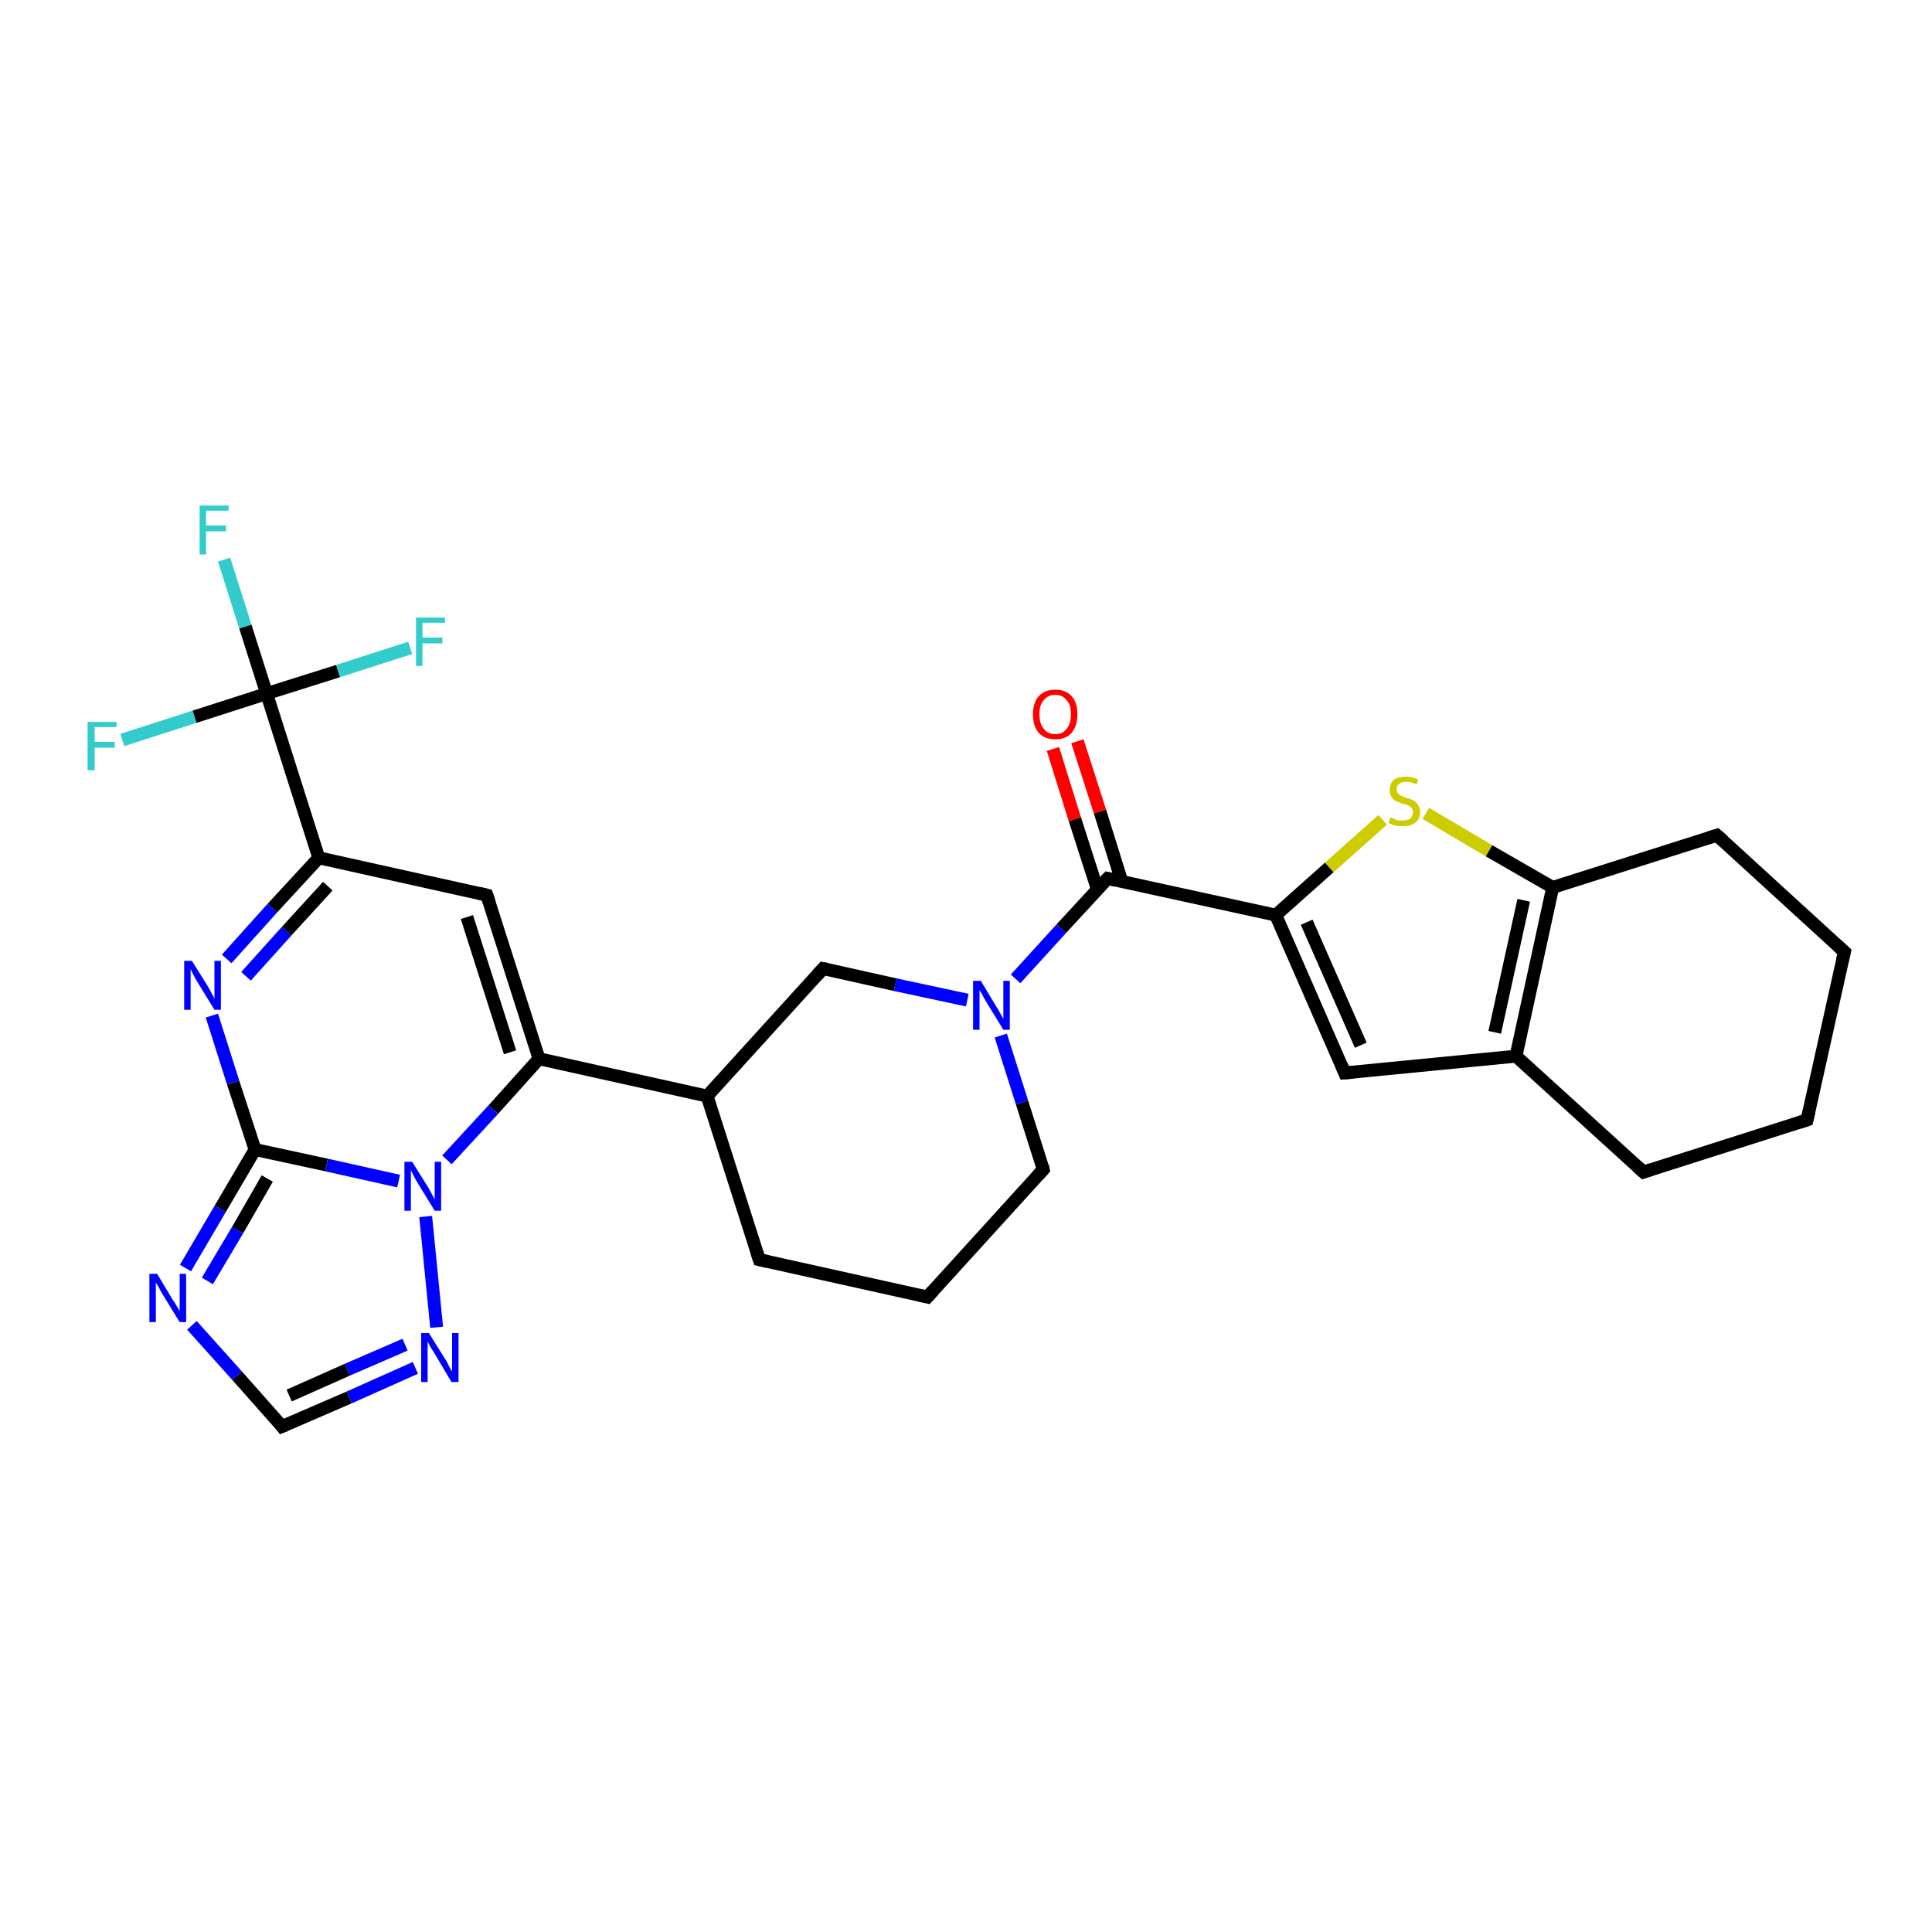 <?xml version='1.0' encoding='iso-8859-1'?>
<svg version='1.1' baseProfile='full'
              xmlns='http://www.w3.org/2000/svg'
                      xmlns:rdkit='http://www.rdkit.org/xml'
                      xmlns:xlink='http://www.w3.org/1999/xlink'
                  xml:space='preserve'
width='300px' height='300px' viewBox='0 0 300 300'>
<!-- END OF HEADER -->
<rect style='opacity:1.0;fill:#FFFFFF;stroke:none' width='300.0' height='300.0' x='0.0' y='0.0'> </rect>
<path class='bond-0 atom-0 atom-1' d='M 34.8,86.9 L 38.1,97.3' style='fill:none;fill-rule:evenodd;stroke:#33CCCC;stroke-width:2.0px;stroke-linecap:butt;stroke-linejoin:miter;stroke-opacity:1' />
<path class='bond-0 atom-0 atom-1' d='M 38.1,97.3 L 41.4,107.7' style='fill:none;fill-rule:evenodd;stroke:#000000;stroke-width:2.0px;stroke-linecap:butt;stroke-linejoin:miter;stroke-opacity:1' />
<path class='bond-1 atom-1 atom-2' d='M 41.4,107.7 L 52.5,104.2' style='fill:none;fill-rule:evenodd;stroke:#000000;stroke-width:2.0px;stroke-linecap:butt;stroke-linejoin:miter;stroke-opacity:1' />
<path class='bond-1 atom-1 atom-2' d='M 52.5,104.2 L 63.7,100.6' style='fill:none;fill-rule:evenodd;stroke:#33CCCC;stroke-width:2.0px;stroke-linecap:butt;stroke-linejoin:miter;stroke-opacity:1' />
<path class='bond-2 atom-1 atom-3' d='M 41.4,107.7 L 30.2,111.3' style='fill:none;fill-rule:evenodd;stroke:#000000;stroke-width:2.0px;stroke-linecap:butt;stroke-linejoin:miter;stroke-opacity:1' />
<path class='bond-2 atom-1 atom-3' d='M 30.2,111.3 L 19.0,114.9' style='fill:none;fill-rule:evenodd;stroke:#33CCCC;stroke-width:2.0px;stroke-linecap:butt;stroke-linejoin:miter;stroke-opacity:1' />
<path class='bond-3 atom-1 atom-4' d='M 41.4,107.7 L 49.5,133.2' style='fill:none;fill-rule:evenodd;stroke:#000000;stroke-width:2.0px;stroke-linecap:butt;stroke-linejoin:miter;stroke-opacity:1' />
<path class='bond-4 atom-4 atom-5' d='M 49.5,133.2 L 75.6,139.0' style='fill:none;fill-rule:evenodd;stroke:#000000;stroke-width:2.0px;stroke-linecap:butt;stroke-linejoin:miter;stroke-opacity:1' />
<path class='bond-5 atom-5 atom-6' d='M 75.6,139.0 L 83.7,164.4' style='fill:none;fill-rule:evenodd;stroke:#000000;stroke-width:2.0px;stroke-linecap:butt;stroke-linejoin:miter;stroke-opacity:1' />
<path class='bond-5 atom-5 atom-6' d='M 72.5,142.4 L 79.2,163.4' style='fill:none;fill-rule:evenodd;stroke:#000000;stroke-width:2.0px;stroke-linecap:butt;stroke-linejoin:miter;stroke-opacity:1' />
<path class='bond-6 atom-6 atom-7' d='M 83.7,164.4 L 109.8,170.2' style='fill:none;fill-rule:evenodd;stroke:#000000;stroke-width:2.0px;stroke-linecap:butt;stroke-linejoin:miter;stroke-opacity:1' />
<path class='bond-7 atom-7 atom-8' d='M 109.8,170.2 L 117.9,195.6' style='fill:none;fill-rule:evenodd;stroke:#000000;stroke-width:2.0px;stroke-linecap:butt;stroke-linejoin:miter;stroke-opacity:1' />
<path class='bond-8 atom-8 atom-9' d='M 117.9,195.6 L 144.0,201.4' style='fill:none;fill-rule:evenodd;stroke:#000000;stroke-width:2.0px;stroke-linecap:butt;stroke-linejoin:miter;stroke-opacity:1' />
<path class='bond-9 atom-9 atom-10' d='M 144.0,201.4 L 162.0,181.6' style='fill:none;fill-rule:evenodd;stroke:#000000;stroke-width:2.0px;stroke-linecap:butt;stroke-linejoin:miter;stroke-opacity:1' />
<path class='bond-10 atom-10 atom-11' d='M 162.0,181.6 L 158.7,171.2' style='fill:none;fill-rule:evenodd;stroke:#000000;stroke-width:2.0px;stroke-linecap:butt;stroke-linejoin:miter;stroke-opacity:1' />
<path class='bond-10 atom-10 atom-11' d='M 158.7,171.2 L 155.4,160.8' style='fill:none;fill-rule:evenodd;stroke:#0000FF;stroke-width:2.0px;stroke-linecap:butt;stroke-linejoin:miter;stroke-opacity:1' />
<path class='bond-11 atom-11 atom-12' d='M 150.2,155.3 L 139.0,152.9' style='fill:none;fill-rule:evenodd;stroke:#0000FF;stroke-width:2.0px;stroke-linecap:butt;stroke-linejoin:miter;stroke-opacity:1' />
<path class='bond-11 atom-11 atom-12' d='M 139.0,152.9 L 127.8,150.4' style='fill:none;fill-rule:evenodd;stroke:#000000;stroke-width:2.0px;stroke-linecap:butt;stroke-linejoin:miter;stroke-opacity:1' />
<path class='bond-12 atom-11 atom-13' d='M 157.7,152.0 L 164.8,144.2' style='fill:none;fill-rule:evenodd;stroke:#0000FF;stroke-width:2.0px;stroke-linecap:butt;stroke-linejoin:miter;stroke-opacity:1' />
<path class='bond-12 atom-11 atom-13' d='M 164.8,144.2 L 172.0,136.4' style='fill:none;fill-rule:evenodd;stroke:#000000;stroke-width:2.0px;stroke-linecap:butt;stroke-linejoin:miter;stroke-opacity:1' />
<path class='bond-13 atom-13 atom-14' d='M 174.2,136.9 L 170.8,126.0' style='fill:none;fill-rule:evenodd;stroke:#000000;stroke-width:2.0px;stroke-linecap:butt;stroke-linejoin:miter;stroke-opacity:1' />
<path class='bond-13 atom-13 atom-14' d='M 170.8,126.0 L 167.3,115.1' style='fill:none;fill-rule:evenodd;stroke:#FF0000;stroke-width:2.0px;stroke-linecap:butt;stroke-linejoin:miter;stroke-opacity:1' />
<path class='bond-13 atom-13 atom-14' d='M 170.4,138.1 L 166.9,127.2' style='fill:none;fill-rule:evenodd;stroke:#000000;stroke-width:2.0px;stroke-linecap:butt;stroke-linejoin:miter;stroke-opacity:1' />
<path class='bond-13 atom-13 atom-14' d='M 166.9,127.2 L 163.5,116.3' style='fill:none;fill-rule:evenodd;stroke:#FF0000;stroke-width:2.0px;stroke-linecap:butt;stroke-linejoin:miter;stroke-opacity:1' />
<path class='bond-14 atom-13 atom-15' d='M 172.0,136.4 L 198.1,142.1' style='fill:none;fill-rule:evenodd;stroke:#000000;stroke-width:2.0px;stroke-linecap:butt;stroke-linejoin:miter;stroke-opacity:1' />
<path class='bond-15 atom-15 atom-16' d='M 198.1,142.1 L 208.8,166.6' style='fill:none;fill-rule:evenodd;stroke:#000000;stroke-width:2.0px;stroke-linecap:butt;stroke-linejoin:miter;stroke-opacity:1' />
<path class='bond-15 atom-15 atom-16' d='M 202.9,143.2 L 211.3,162.3' style='fill:none;fill-rule:evenodd;stroke:#000000;stroke-width:2.0px;stroke-linecap:butt;stroke-linejoin:miter;stroke-opacity:1' />
<path class='bond-16 atom-16 atom-17' d='M 208.8,166.6 L 235.4,164.0' style='fill:none;fill-rule:evenodd;stroke:#000000;stroke-width:2.0px;stroke-linecap:butt;stroke-linejoin:miter;stroke-opacity:1' />
<path class='bond-17 atom-17 atom-18' d='M 235.4,164.0 L 255.2,182.0' style='fill:none;fill-rule:evenodd;stroke:#000000;stroke-width:2.0px;stroke-linecap:butt;stroke-linejoin:miter;stroke-opacity:1' />
<path class='bond-18 atom-18 atom-19' d='M 255.2,182.0 L 280.6,173.9' style='fill:none;fill-rule:evenodd;stroke:#000000;stroke-width:2.0px;stroke-linecap:butt;stroke-linejoin:miter;stroke-opacity:1' />
<path class='bond-19 atom-19 atom-20' d='M 280.6,173.9 L 286.4,147.8' style='fill:none;fill-rule:evenodd;stroke:#000000;stroke-width:2.0px;stroke-linecap:butt;stroke-linejoin:miter;stroke-opacity:1' />
<path class='bond-20 atom-20 atom-21' d='M 286.4,147.8 L 266.6,129.7' style='fill:none;fill-rule:evenodd;stroke:#000000;stroke-width:2.0px;stroke-linecap:butt;stroke-linejoin:miter;stroke-opacity:1' />
<path class='bond-21 atom-21 atom-22' d='M 266.6,129.7 L 241.1,137.8' style='fill:none;fill-rule:evenodd;stroke:#000000;stroke-width:2.0px;stroke-linecap:butt;stroke-linejoin:miter;stroke-opacity:1' />
<path class='bond-22 atom-22 atom-23' d='M 241.1,137.8 L 231.2,132.1' style='fill:none;fill-rule:evenodd;stroke:#000000;stroke-width:2.0px;stroke-linecap:butt;stroke-linejoin:miter;stroke-opacity:1' />
<path class='bond-22 atom-22 atom-23' d='M 231.2,132.1 L 221.4,126.3' style='fill:none;fill-rule:evenodd;stroke:#CCCC00;stroke-width:2.0px;stroke-linecap:butt;stroke-linejoin:miter;stroke-opacity:1' />
<path class='bond-23 atom-6 atom-24' d='M 83.7,164.4 L 76.6,172.3' style='fill:none;fill-rule:evenodd;stroke:#000000;stroke-width:2.0px;stroke-linecap:butt;stroke-linejoin:miter;stroke-opacity:1' />
<path class='bond-23 atom-6 atom-24' d='M 76.6,172.3 L 69.4,180.1' style='fill:none;fill-rule:evenodd;stroke:#0000FF;stroke-width:2.0px;stroke-linecap:butt;stroke-linejoin:miter;stroke-opacity:1' />
<path class='bond-24 atom-24 atom-25' d='M 66.1,188.9 L 67.8,206.1' style='fill:none;fill-rule:evenodd;stroke:#0000FF;stroke-width:2.0px;stroke-linecap:butt;stroke-linejoin:miter;stroke-opacity:1' />
<path class='bond-25 atom-25 atom-26' d='M 64.5,212.4 L 54.2,217.0' style='fill:none;fill-rule:evenodd;stroke:#0000FF;stroke-width:2.0px;stroke-linecap:butt;stroke-linejoin:miter;stroke-opacity:1' />
<path class='bond-25 atom-25 atom-26' d='M 54.2,217.0 L 43.8,221.5' style='fill:none;fill-rule:evenodd;stroke:#000000;stroke-width:2.0px;stroke-linecap:butt;stroke-linejoin:miter;stroke-opacity:1' />
<path class='bond-25 atom-25 atom-26' d='M 62.9,208.8 L 53.9,212.7' style='fill:none;fill-rule:evenodd;stroke:#0000FF;stroke-width:2.0px;stroke-linecap:butt;stroke-linejoin:miter;stroke-opacity:1' />
<path class='bond-25 atom-25 atom-26' d='M 53.9,212.7 L 44.9,216.7' style='fill:none;fill-rule:evenodd;stroke:#000000;stroke-width:2.0px;stroke-linecap:butt;stroke-linejoin:miter;stroke-opacity:1' />
<path class='bond-26 atom-26 atom-27' d='M 43.8,221.5 L 36.8,213.6' style='fill:none;fill-rule:evenodd;stroke:#000000;stroke-width:2.0px;stroke-linecap:butt;stroke-linejoin:miter;stroke-opacity:1' />
<path class='bond-26 atom-26 atom-27' d='M 36.8,213.6 L 29.8,205.8' style='fill:none;fill-rule:evenodd;stroke:#0000FF;stroke-width:2.0px;stroke-linecap:butt;stroke-linejoin:miter;stroke-opacity:1' />
<path class='bond-27 atom-27 atom-28' d='M 28.8,196.9 L 34.2,187.7' style='fill:none;fill-rule:evenodd;stroke:#0000FF;stroke-width:2.0px;stroke-linecap:butt;stroke-linejoin:miter;stroke-opacity:1' />
<path class='bond-27 atom-27 atom-28' d='M 34.2,187.7 L 39.6,178.5' style='fill:none;fill-rule:evenodd;stroke:#000000;stroke-width:2.0px;stroke-linecap:butt;stroke-linejoin:miter;stroke-opacity:1' />
<path class='bond-27 atom-27 atom-28' d='M 32.2,198.9 L 36.9,191.0' style='fill:none;fill-rule:evenodd;stroke:#0000FF;stroke-width:2.0px;stroke-linecap:butt;stroke-linejoin:miter;stroke-opacity:1' />
<path class='bond-27 atom-27 atom-28' d='M 36.9,191.0 L 41.5,183.0' style='fill:none;fill-rule:evenodd;stroke:#000000;stroke-width:2.0px;stroke-linecap:butt;stroke-linejoin:miter;stroke-opacity:1' />
<path class='bond-28 atom-28 atom-29' d='M 39.6,178.5 L 36.2,168.1' style='fill:none;fill-rule:evenodd;stroke:#000000;stroke-width:2.0px;stroke-linecap:butt;stroke-linejoin:miter;stroke-opacity:1' />
<path class='bond-28 atom-28 atom-29' d='M 36.2,168.1 L 32.9,157.7' style='fill:none;fill-rule:evenodd;stroke:#0000FF;stroke-width:2.0px;stroke-linecap:butt;stroke-linejoin:miter;stroke-opacity:1' />
<path class='bond-29 atom-29 atom-4' d='M 35.2,148.9 L 42.3,141.0' style='fill:none;fill-rule:evenodd;stroke:#0000FF;stroke-width:2.0px;stroke-linecap:butt;stroke-linejoin:miter;stroke-opacity:1' />
<path class='bond-29 atom-29 atom-4' d='M 42.3,141.0 L 49.5,133.2' style='fill:none;fill-rule:evenodd;stroke:#000000;stroke-width:2.0px;stroke-linecap:butt;stroke-linejoin:miter;stroke-opacity:1' />
<path class='bond-29 atom-29 atom-4' d='M 38.2,151.6 L 44.5,144.6' style='fill:none;fill-rule:evenodd;stroke:#0000FF;stroke-width:2.0px;stroke-linecap:butt;stroke-linejoin:miter;stroke-opacity:1' />
<path class='bond-29 atom-29 atom-4' d='M 44.5,144.6 L 50.9,137.6' style='fill:none;fill-rule:evenodd;stroke:#000000;stroke-width:2.0px;stroke-linecap:butt;stroke-linejoin:miter;stroke-opacity:1' />
<path class='bond-30 atom-12 atom-7' d='M 127.8,150.4 L 109.8,170.2' style='fill:none;fill-rule:evenodd;stroke:#000000;stroke-width:2.0px;stroke-linecap:butt;stroke-linejoin:miter;stroke-opacity:1' />
<path class='bond-31 atom-23 atom-15' d='M 214.7,127.3 L 206.4,134.7' style='fill:none;fill-rule:evenodd;stroke:#CCCC00;stroke-width:2.0px;stroke-linecap:butt;stroke-linejoin:miter;stroke-opacity:1' />
<path class='bond-31 atom-23 atom-15' d='M 206.4,134.7 L 198.1,142.1' style='fill:none;fill-rule:evenodd;stroke:#000000;stroke-width:2.0px;stroke-linecap:butt;stroke-linejoin:miter;stroke-opacity:1' />
<path class='bond-32 atom-28 atom-24' d='M 39.6,178.5 L 50.7,180.9' style='fill:none;fill-rule:evenodd;stroke:#000000;stroke-width:2.0px;stroke-linecap:butt;stroke-linejoin:miter;stroke-opacity:1' />
<path class='bond-32 atom-28 atom-24' d='M 50.7,180.9 L 61.9,183.4' style='fill:none;fill-rule:evenodd;stroke:#0000FF;stroke-width:2.0px;stroke-linecap:butt;stroke-linejoin:miter;stroke-opacity:1' />
<path class='bond-33 atom-22 atom-17' d='M 241.1,137.8 L 235.4,164.0' style='fill:none;fill-rule:evenodd;stroke:#000000;stroke-width:2.0px;stroke-linecap:butt;stroke-linejoin:miter;stroke-opacity:1' />
<path class='bond-33 atom-22 atom-17' d='M 236.6,139.8 L 232.1,160.3' style='fill:none;fill-rule:evenodd;stroke:#000000;stroke-width:2.0px;stroke-linecap:butt;stroke-linejoin:miter;stroke-opacity:1' />
<path d='M 74.3,138.7 L 75.6,139.0 L 76.0,140.2' style='fill:none;stroke:#000000;stroke-width:2.0px;stroke-linecap:butt;stroke-linejoin:miter;stroke-opacity:1;' />
<path d='M 117.5,194.4 L 117.9,195.6 L 119.2,195.9' style='fill:none;stroke:#000000;stroke-width:2.0px;stroke-linecap:butt;stroke-linejoin:miter;stroke-opacity:1;' />
<path d='M 142.7,201.1 L 144.0,201.4 L 144.9,200.4' style='fill:none;stroke:#000000;stroke-width:2.0px;stroke-linecap:butt;stroke-linejoin:miter;stroke-opacity:1;' />
<path d='M 161.1,182.6 L 162.0,181.6 L 161.9,181.1' style='fill:none;stroke:#000000;stroke-width:2.0px;stroke-linecap:butt;stroke-linejoin:miter;stroke-opacity:1;' />
<path d='M 128.4,150.5 L 127.8,150.4 L 126.9,151.4' style='fill:none;stroke:#000000;stroke-width:2.0px;stroke-linecap:butt;stroke-linejoin:miter;stroke-opacity:1;' />
<path d='M 171.6,136.8 L 172.0,136.4 L 173.3,136.7' style='fill:none;stroke:#000000;stroke-width:2.0px;stroke-linecap:butt;stroke-linejoin:miter;stroke-opacity:1;' />
<path d='M 208.3,165.4 L 208.8,166.6 L 210.1,166.5' style='fill:none;stroke:#000000;stroke-width:2.0px;stroke-linecap:butt;stroke-linejoin:miter;stroke-opacity:1;' />
<path d='M 254.2,181.1 L 255.2,182.0 L 256.4,181.6' style='fill:none;stroke:#000000;stroke-width:2.0px;stroke-linecap:butt;stroke-linejoin:miter;stroke-opacity:1;' />
<path d='M 279.4,174.3 L 280.6,173.9 L 280.9,172.6' style='fill:none;stroke:#000000;stroke-width:2.0px;stroke-linecap:butt;stroke-linejoin:miter;stroke-opacity:1;' />
<path d='M 286.1,149.1 L 286.4,147.8 L 285.4,146.9' style='fill:none;stroke:#000000;stroke-width:2.0px;stroke-linecap:butt;stroke-linejoin:miter;stroke-opacity:1;' />
<path d='M 267.6,130.6 L 266.6,129.7 L 265.3,130.1' style='fill:none;stroke:#000000;stroke-width:2.0px;stroke-linecap:butt;stroke-linejoin:miter;stroke-opacity:1;' />
<path d='M 44.3,221.3 L 43.8,221.5 L 43.5,221.1' style='fill:none;stroke:#000000;stroke-width:2.0px;stroke-linecap:butt;stroke-linejoin:miter;stroke-opacity:1;' />
<path class='atom-0' d='M 31.0 78.5
L 35.5 78.5
L 35.5 79.3
L 32.0 79.3
L 32.0 81.6
L 35.1 81.6
L 35.1 82.5
L 32.0 82.5
L 32.0 86.1
L 31.0 86.1
L 31.0 78.5
' fill='#33CCCC'/>
<path class='atom-2' d='M 64.6 95.9
L 69.1 95.9
L 69.1 96.7
L 65.6 96.7
L 65.6 99.0
L 68.7 99.0
L 68.7 99.9
L 65.6 99.9
L 65.6 103.4
L 64.6 103.4
L 64.6 95.9
' fill='#33CCCC'/>
<path class='atom-3' d='M 13.6 112.1
L 18.1 112.1
L 18.1 112.9
L 14.7 112.9
L 14.7 115.2
L 17.8 115.2
L 17.8 116.1
L 14.7 116.1
L 14.7 119.6
L 13.6 119.6
L 13.6 112.1
' fill='#33CCCC'/>
<path class='atom-11' d='M 152.3 152.3
L 154.7 156.3
Q 155.0 156.7, 155.4 157.5
Q 155.8 158.2, 155.8 158.2
L 155.8 152.3
L 156.8 152.3
L 156.8 159.9
L 155.8 159.9
L 153.1 155.5
Q 152.8 155.0, 152.5 154.4
Q 152.1 153.8, 152.1 153.7
L 152.1 159.9
L 151.1 159.9
L 151.1 152.3
L 152.3 152.3
' fill='#0000FF'/>
<path class='atom-14' d='M 160.4 110.9
Q 160.4 109.1, 161.3 108.1
Q 162.2 107.1, 163.9 107.1
Q 165.5 107.1, 166.4 108.1
Q 167.3 109.1, 167.3 110.9
Q 167.3 112.7, 166.4 113.8
Q 165.5 114.8, 163.9 114.8
Q 162.2 114.8, 161.3 113.8
Q 160.4 112.8, 160.4 110.9
M 163.9 114.0
Q 165.0 114.0, 165.6 113.2
Q 166.3 112.4, 166.3 110.9
Q 166.3 109.4, 165.6 108.7
Q 165.0 107.9, 163.9 107.9
Q 162.7 107.9, 162.1 108.7
Q 161.4 109.4, 161.4 110.9
Q 161.4 112.4, 162.1 113.2
Q 162.7 114.0, 163.9 114.0
' fill='#FF0000'/>
<path class='atom-23' d='M 215.9 126.9
Q 216.0 127.0, 216.4 127.1
Q 216.7 127.3, 217.1 127.4
Q 217.5 127.4, 217.9 127.4
Q 218.6 127.4, 219.0 127.1
Q 219.4 126.7, 219.4 126.1
Q 219.4 125.7, 219.2 125.5
Q 219.0 125.2, 218.7 125.1
Q 218.4 124.9, 217.8 124.8
Q 217.2 124.6, 216.8 124.4
Q 216.4 124.2, 216.1 123.8
Q 215.8 123.4, 215.8 122.7
Q 215.8 121.7, 216.4 121.1
Q 217.1 120.6, 218.4 120.6
Q 219.2 120.6, 220.2 121.0
L 220.0 121.8
Q 219.1 121.4, 218.4 121.4
Q 217.7 121.4, 217.3 121.7
Q 216.8 122.0, 216.9 122.6
Q 216.9 123.0, 217.1 123.2
Q 217.3 123.4, 217.6 123.6
Q 217.9 123.7, 218.4 123.9
Q 219.1 124.1, 219.5 124.3
Q 219.9 124.5, 220.2 125.0
Q 220.5 125.4, 220.5 126.1
Q 220.5 127.2, 219.8 127.7
Q 219.1 128.3, 217.9 128.3
Q 217.2 128.3, 216.7 128.2
Q 216.2 128.0, 215.6 127.8
L 215.9 126.9
' fill='#CCCC00'/>
<path class='atom-24' d='M 64.0 180.4
L 66.5 184.4
Q 66.7 184.8, 67.1 185.5
Q 67.5 186.2, 67.5 186.3
L 67.5 180.4
L 68.5 180.4
L 68.5 188.0
L 67.5 188.0
L 64.8 183.6
Q 64.5 183.1, 64.2 182.5
Q 63.9 181.9, 63.8 181.7
L 63.8 188.0
L 62.8 188.0
L 62.8 180.4
L 64.0 180.4
' fill='#0000FF'/>
<path class='atom-25' d='M 66.6 207.0
L 69.1 211.0
Q 69.4 211.4, 69.7 212.1
Q 70.1 212.9, 70.2 212.9
L 70.2 207.0
L 71.2 207.0
L 71.2 214.6
L 70.1 214.6
L 67.5 210.2
Q 67.2 209.7, 66.8 209.1
Q 66.5 208.5, 66.4 208.3
L 66.4 214.6
L 65.4 214.6
L 65.4 207.0
L 66.6 207.0
' fill='#0000FF'/>
<path class='atom-27' d='M 24.4 197.8
L 26.8 201.8
Q 27.1 202.2, 27.5 202.9
Q 27.9 203.6, 27.9 203.6
L 27.9 197.8
L 28.9 197.8
L 28.9 205.3
L 27.9 205.3
L 25.2 200.9
Q 24.9 200.4, 24.6 199.8
Q 24.2 199.2, 24.2 199.1
L 24.2 205.3
L 23.2 205.3
L 23.2 197.8
L 24.4 197.8
' fill='#0000FF'/>
<path class='atom-29' d='M 29.8 149.2
L 32.3 153.2
Q 32.5 153.6, 32.9 154.3
Q 33.3 155.0, 33.3 155.1
L 33.3 149.2
L 34.3 149.2
L 34.3 156.8
L 33.3 156.8
L 30.6 152.4
Q 30.3 151.9, 30.0 151.3
Q 29.7 150.7, 29.6 150.5
L 29.6 156.8
L 28.6 156.8
L 28.6 149.2
L 29.8 149.2
' fill='#0000FF'/>
</svg>
